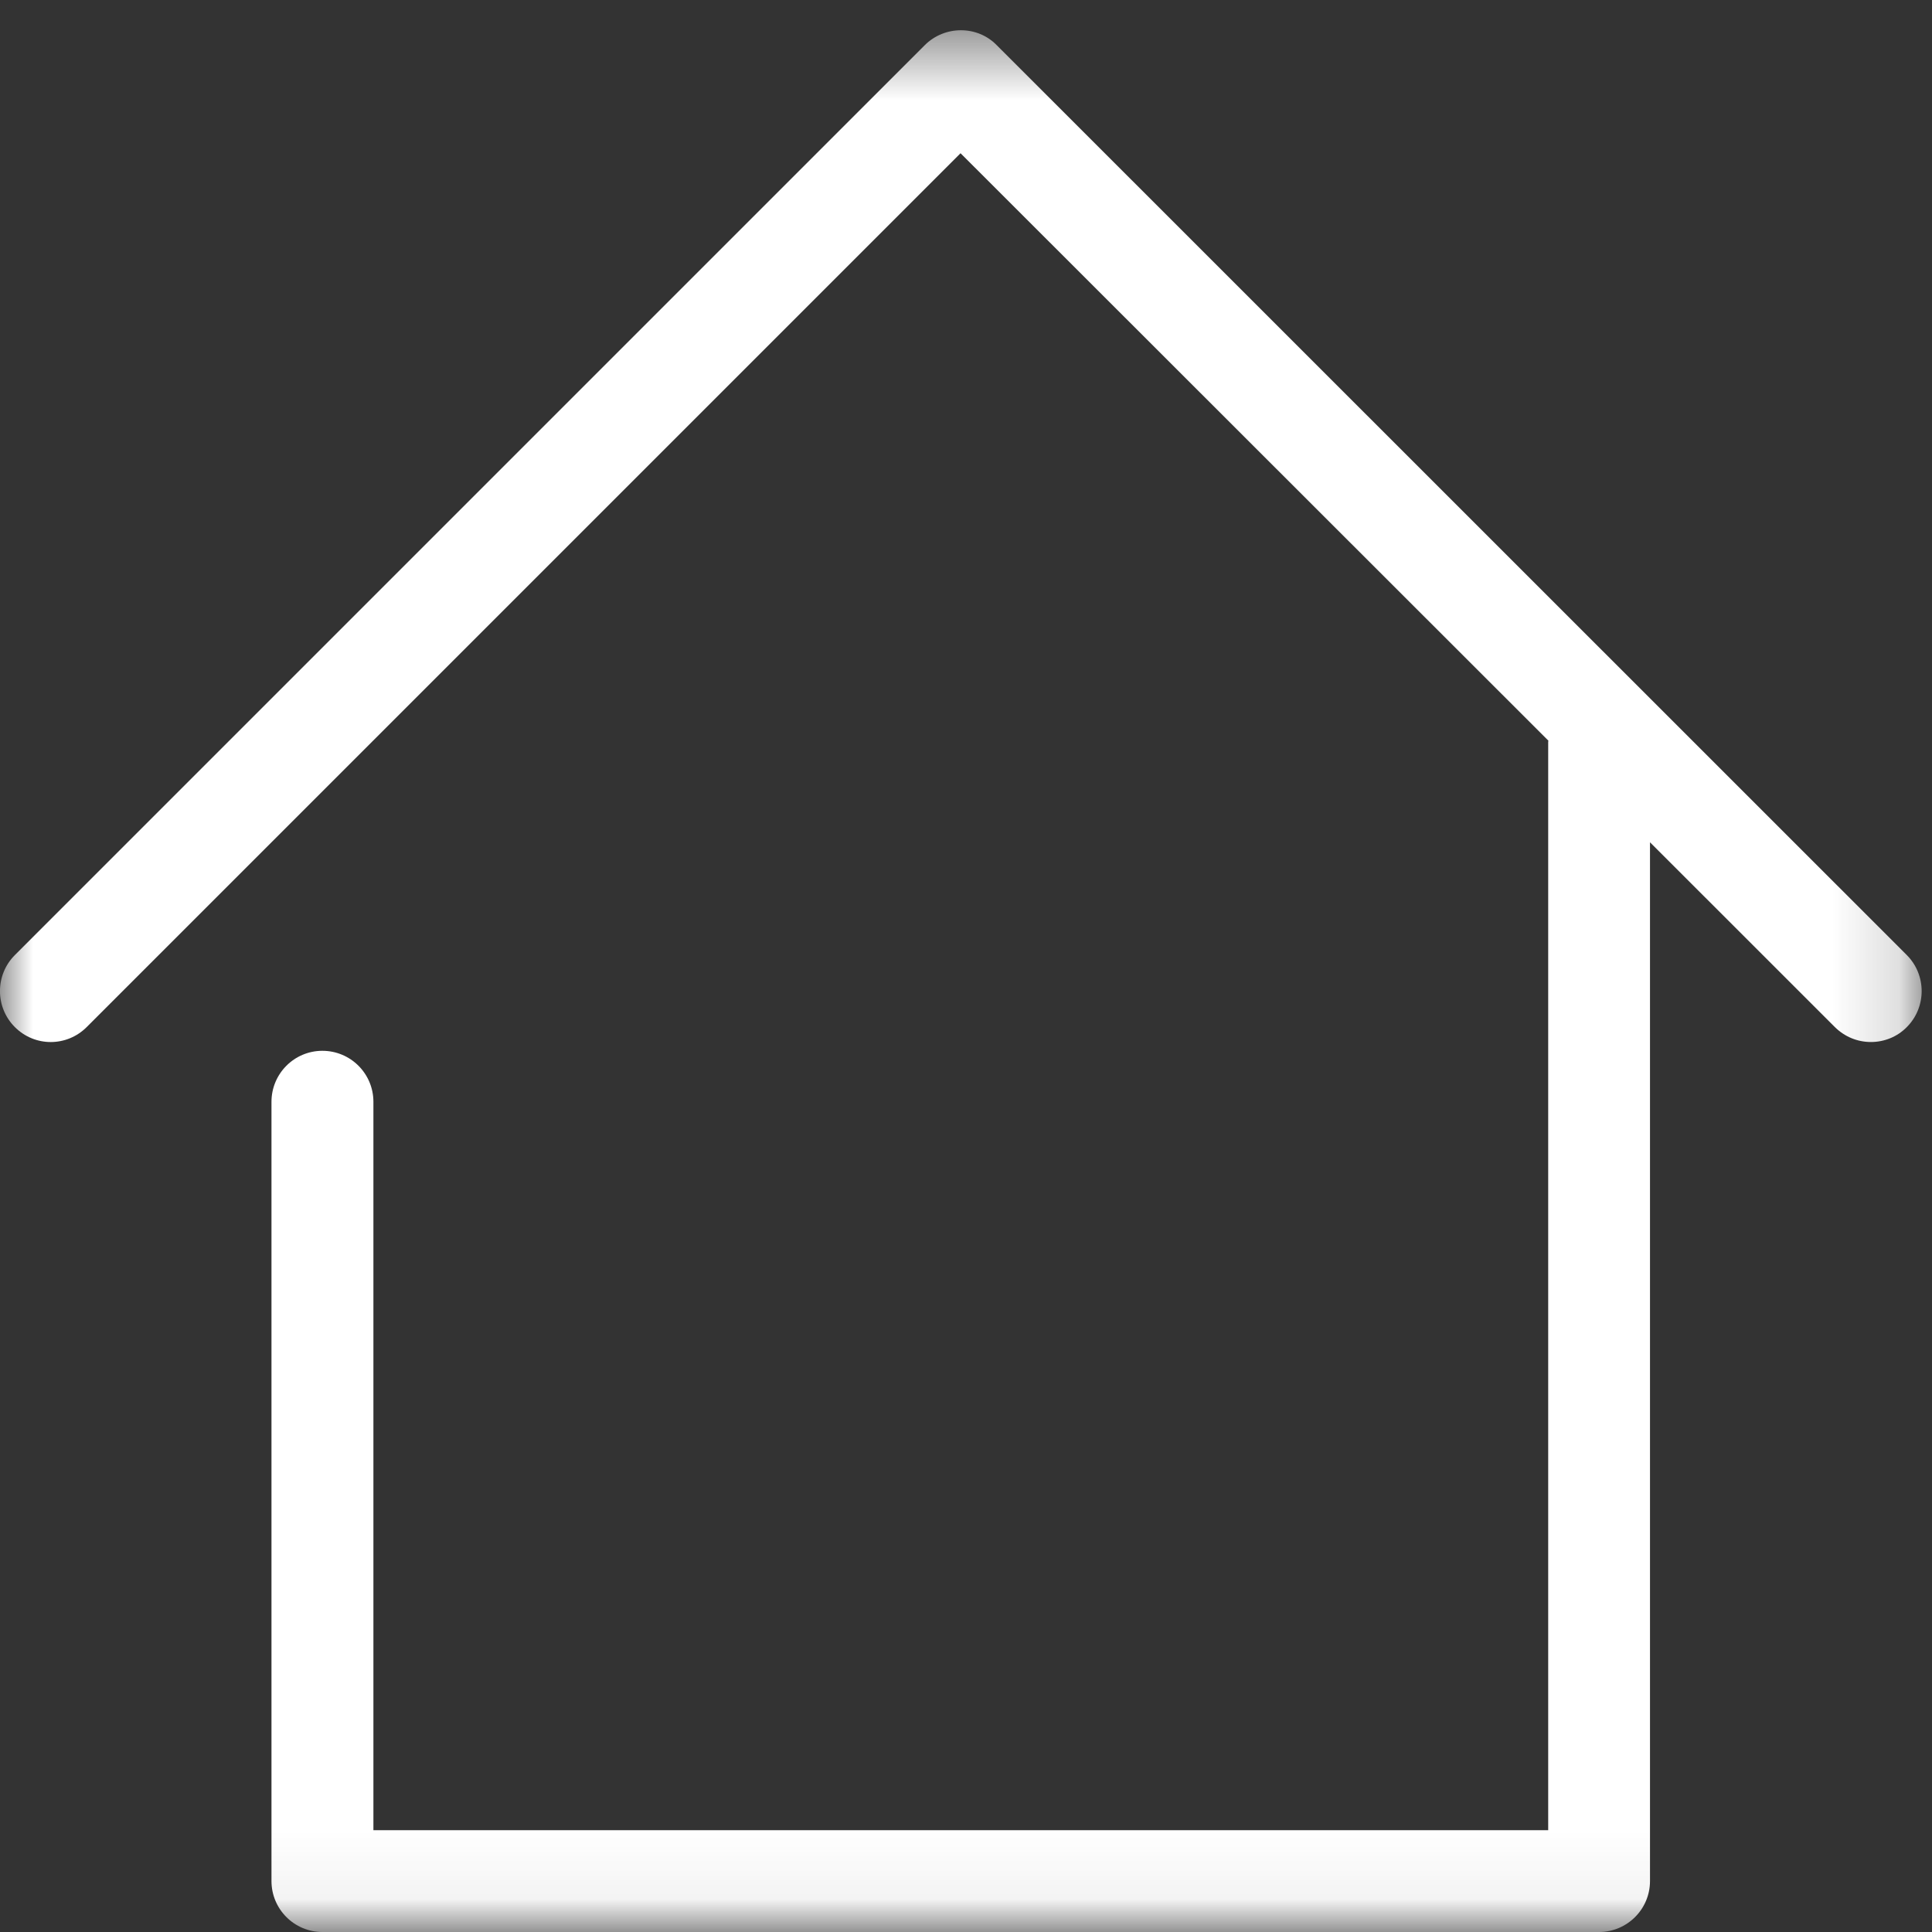 <svg height="29" viewBox="0 0 29 29" width="29" xmlns="http://www.w3.org/2000/svg" xmlns:xlink="http://www.w3.org/1999/xlink"><rect x="0" y="0" width="29" height="29" fill="#333333" stroke="none"/><mask id="a" fill="#fff"><path d="m0 28.94v-28.486h28.844v28.486z" fill="#fff" fill-rule="evenodd"/></mask><path d="m28.622 14.336-13.66-13.657c-.291-.3-.783-.3-1.082 0l-13.657 13.657c-.298.298-.298.783 0 1.081.298.299.779.299 1.078 0l13.117-13.117 8.824 8.818c0 .006-.003.01-.003.015v16.339h-17.634v-10.933c0-.423-.342-.766-.766-.766-.422 0-.764.343-.764.766v11.696c0 .422.342.765.764.765h19.162c.424 0 .766-.343.766-.765v-15.592l2.775 2.774c.152.15.345.224.541.224.195 0 .392-.074.539-.224.297-.298.297-.783 0-1.081" fill="#fff" fill-rule="evenodd" mask="url(#a)"/></svg>